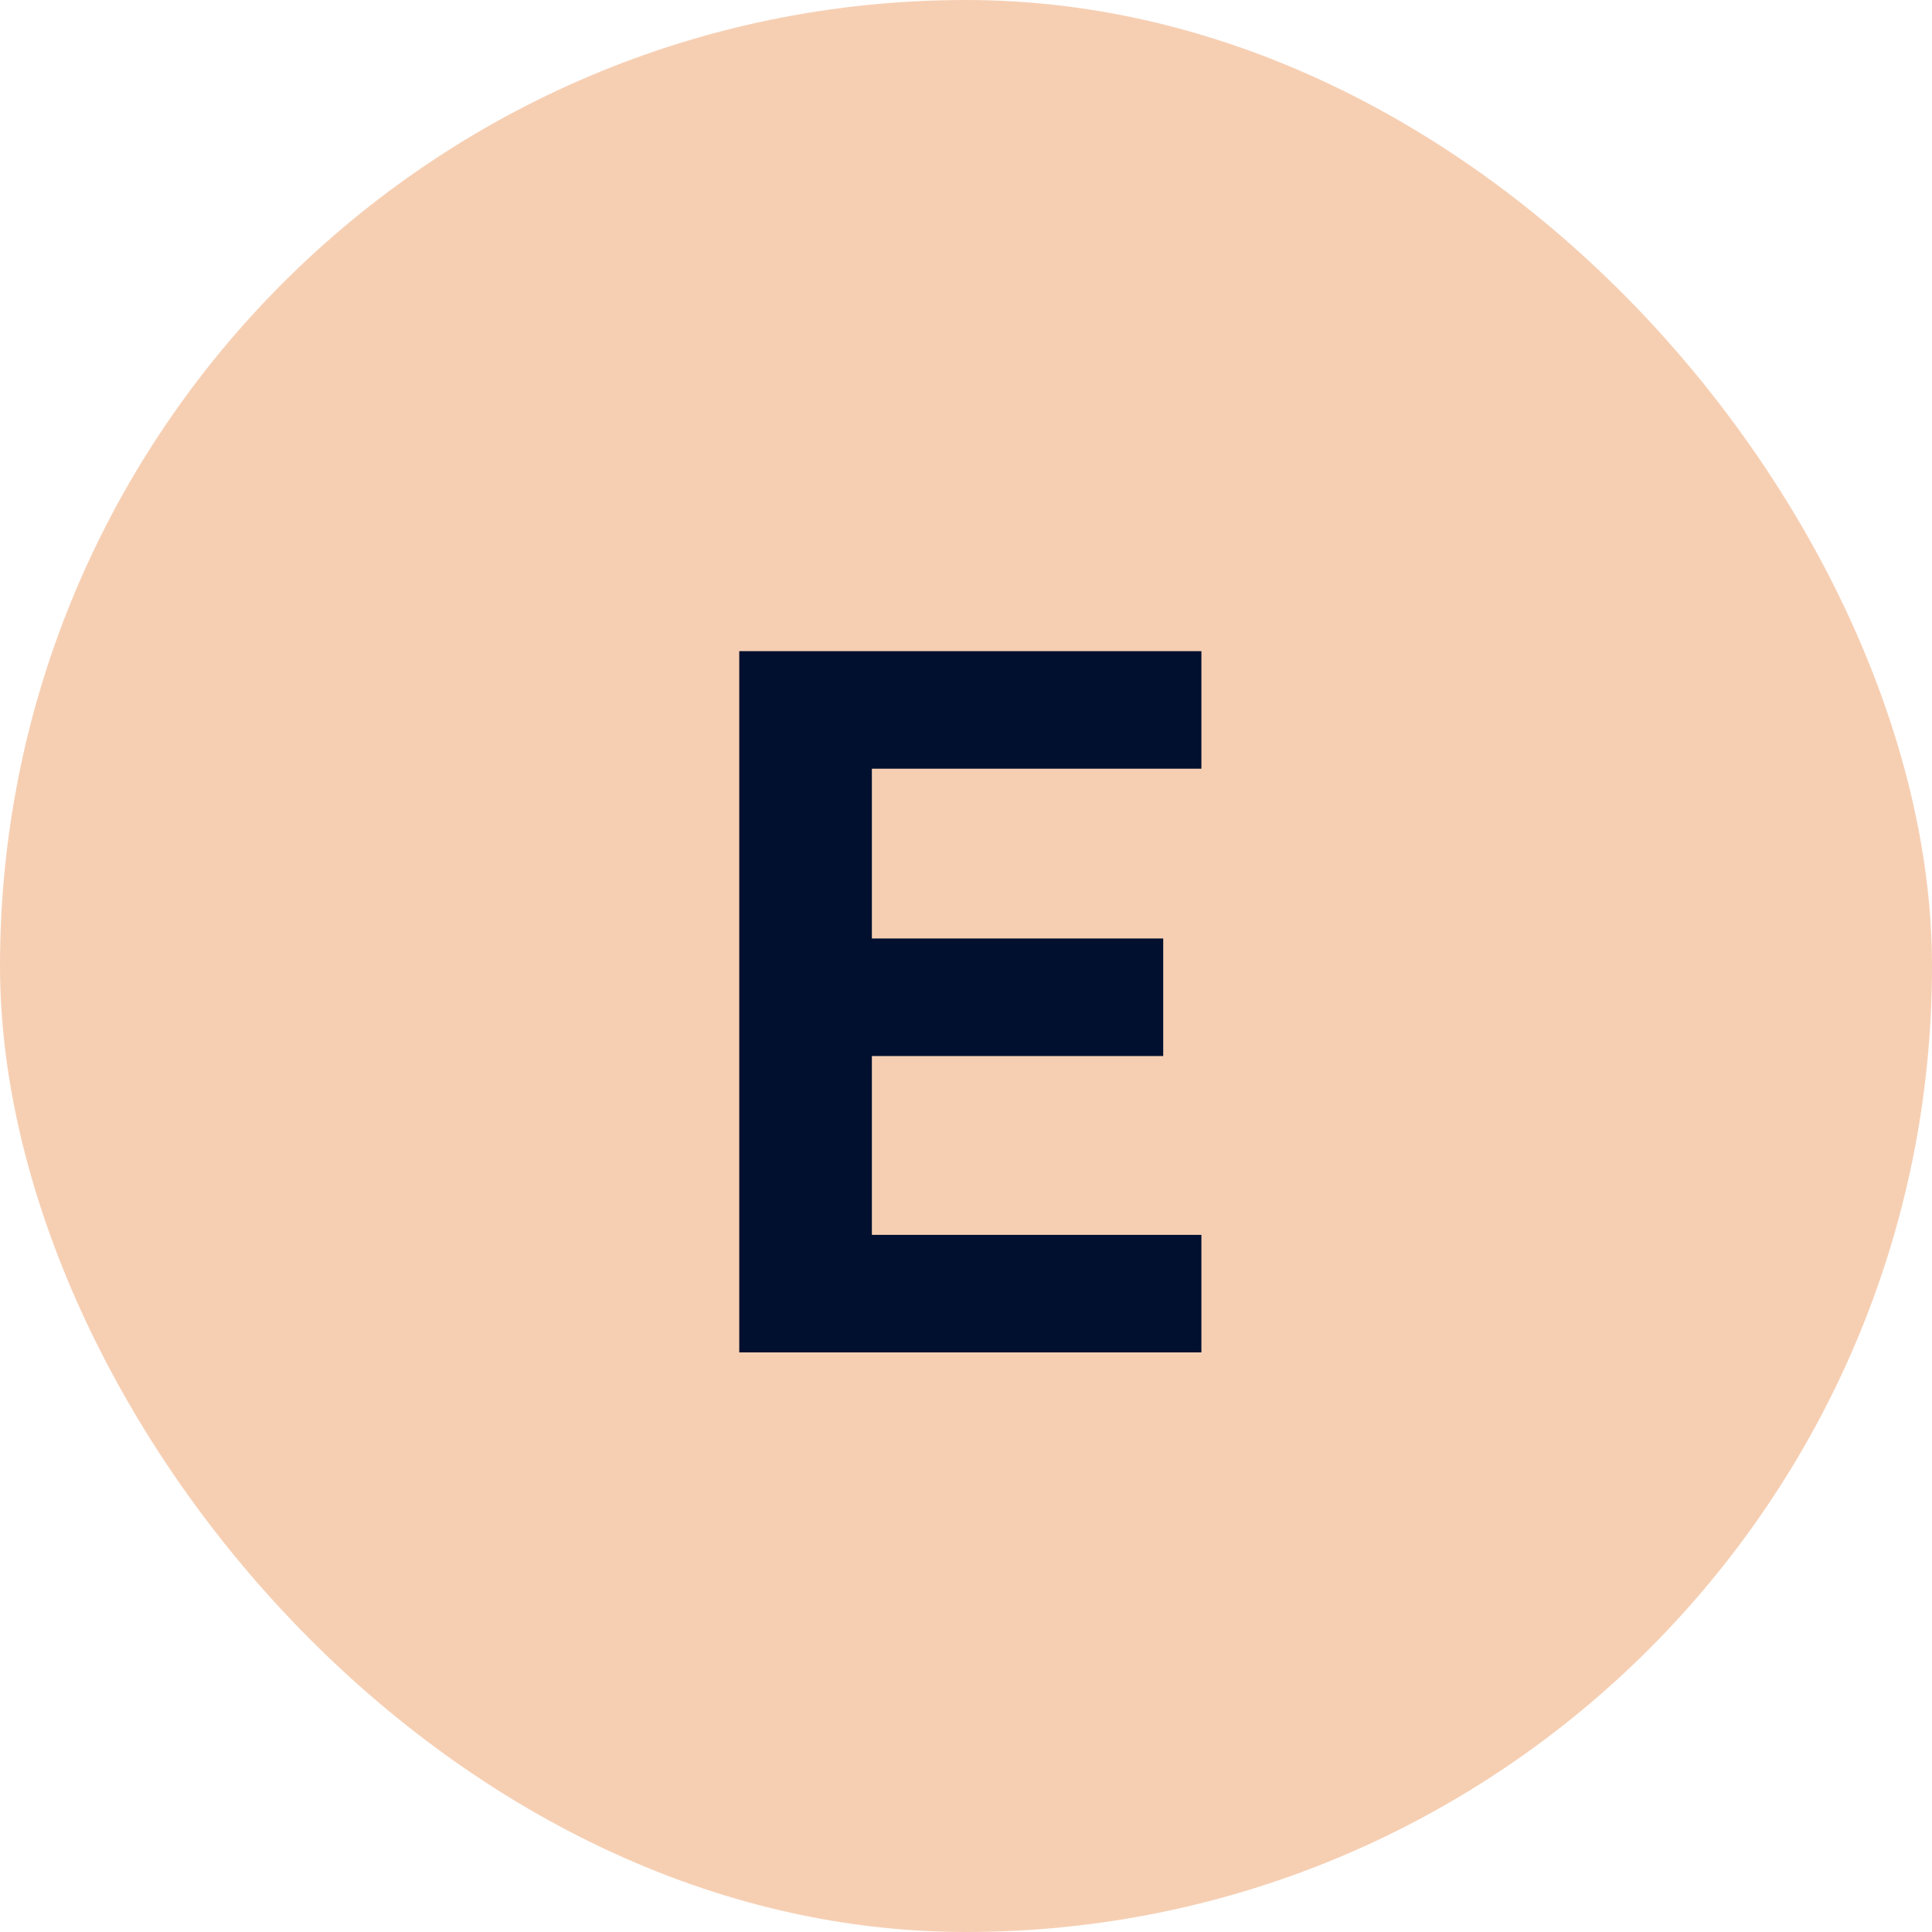 <?xml version="1.0" encoding="UTF-8"?>
<svg xmlns="http://www.w3.org/2000/svg" width="50" height="50" viewBox="0 0 50 50" fill="none">
  <rect width="50" height="50" rx="25" fill="#F6CFB3"></rect>
  <path d="M19.132 35V16.852H31.092V19.894H22.564V24.288H30.104V27.33H22.564V31.958H31.092V35H19.132Z" fill="#00102E"></path>
</svg>
